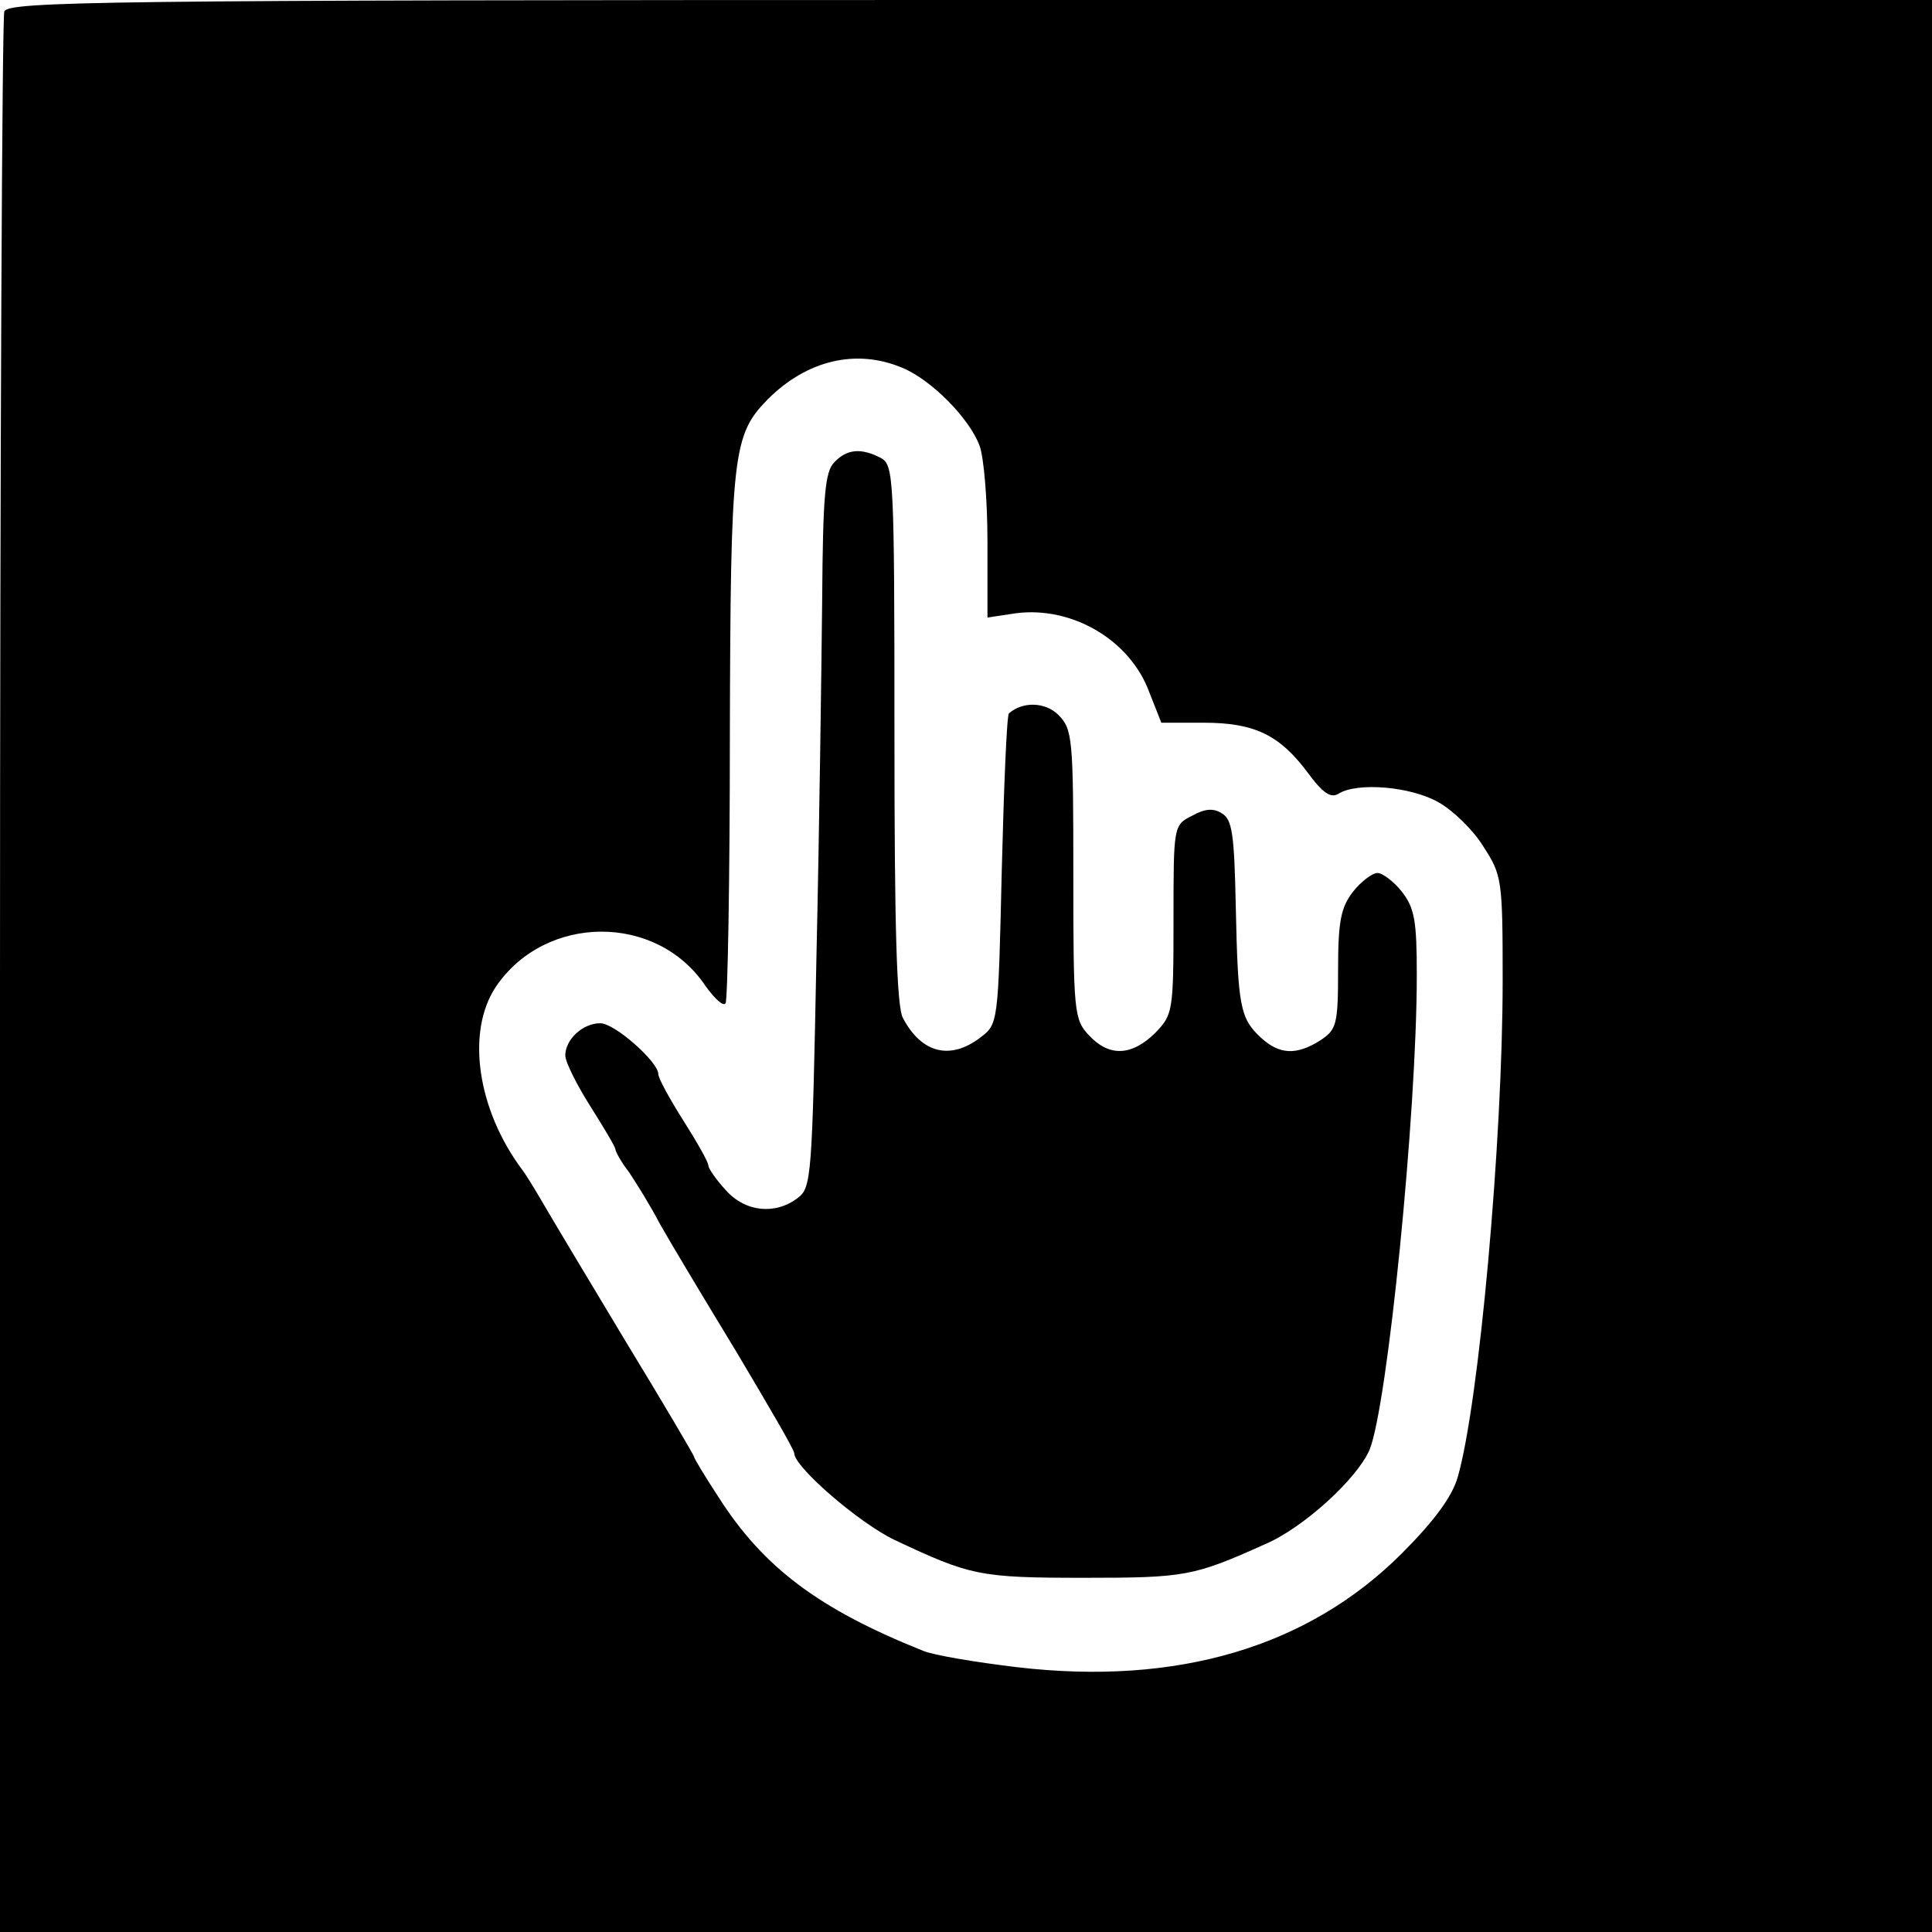 <?xml version="1.0" standalone="no"?>
<!DOCTYPE svg PUBLIC "-//W3C//DTD SVG 20010904//EN"
 "http://www.w3.org/TR/2001/REC-SVG-20010904/DTD/svg10.dtd">
<svg version="1.0" xmlns="http://www.w3.org/2000/svg"
 width="270pt" height="270pt" viewBox="0 0 270 270"
 preserveAspectRatio="xMidYMid meet">

<g transform="translate(0,270) scale(0.1,-0.1)"
fill="#000000" stroke="none">
<path d="M6 2684 c-3 -9 -6 -616 -6 -1350 l0 -1334 1350 0 1350 0 0 1350 0
1350 -1344 0 c-1216 0 -1344 -2 -1350 -16z m1255 -498 c41 -17 94 -71 108
-109 6 -16 11 -76 11 -134 l0 -106 40 6 c78 10 159 -37 186 -110 l17 -43 59 0
c71 0 106 -17 145 -69 22 -30 33 -37 44 -30 26 16 100 10 139 -12 20 -11 49
-39 63 -62 26 -40 27 -46 27 -187 0 -224 -33 -592 -63 -695 -8 -27 -33 -61
-78 -106 -131 -131 -314 -185 -537 -159 -59 7 -118 17 -132 23 -145 58 -223
116 -286 215 -19 29 -34 54 -34 56 0 2 -43 75 -96 162 -53 88 -105 175 -116
194 -11 19 -24 40 -28 45 -63 84 -79 193 -37 256 69 102 225 103 293 1 13 -18
25 -29 28 -24 3 5 6 174 6 374 1 395 4 420 53 470 55 55 124 71 188 44z"/>
<path d="M1166 2054 c-13 -13 -16 -46 -17 -192 -1 -97 -4 -322 -8 -499 -6
-307 -7 -323 -26 -337 -31 -24 -73 -20 -100 10 -14 15 -25 31 -25 35 0 5 -16
33 -35 63 -19 30 -35 59 -35 65 0 17 -61 71 -81 71 -25 0 -49 -23 -49 -45 0
-9 16 -41 35 -71 19 -30 35 -57 35 -60 0 -3 8 -18 19 -32 10 -15 30 -47 43
-72 14 -25 62 -105 107 -179 44 -74 81 -137 81 -142 0 -19 90 -97 140 -121
106 -50 119 -53 265 -53 141 0 153 2 253 47 54 23 129 92 146 132 25 61 66
470 66 663 0 76 -3 94 -21 117 -11 14 -27 26 -34 26 -7 0 -23 -12 -34 -26 -17
-22 -21 -41 -21 -109 0 -77 -2 -84 -25 -99 -33 -21 -57 -20 -83 4 -29 27 -32
43 -35 184 -2 99 -5 121 -19 129 -12 8 -24 7 -42 -3 -26 -13 -26 -14 -26 -145
0 -130 -1 -133 -26 -159 -33 -32 -64 -33 -92 -3 -21 22 -22 32 -22 225 0 190
-1 203 -21 223 -18 18 -50 19 -69 2 -3 -3 -7 -101 -10 -219 -5 -215 -5 -215
-30 -234 -42 -32 -82 -22 -108 27 -9 15 -12 131 -12 397 0 361 -1 376 -19 386
-27 14 -47 13 -65 -6z"/>
</g>
</svg>
